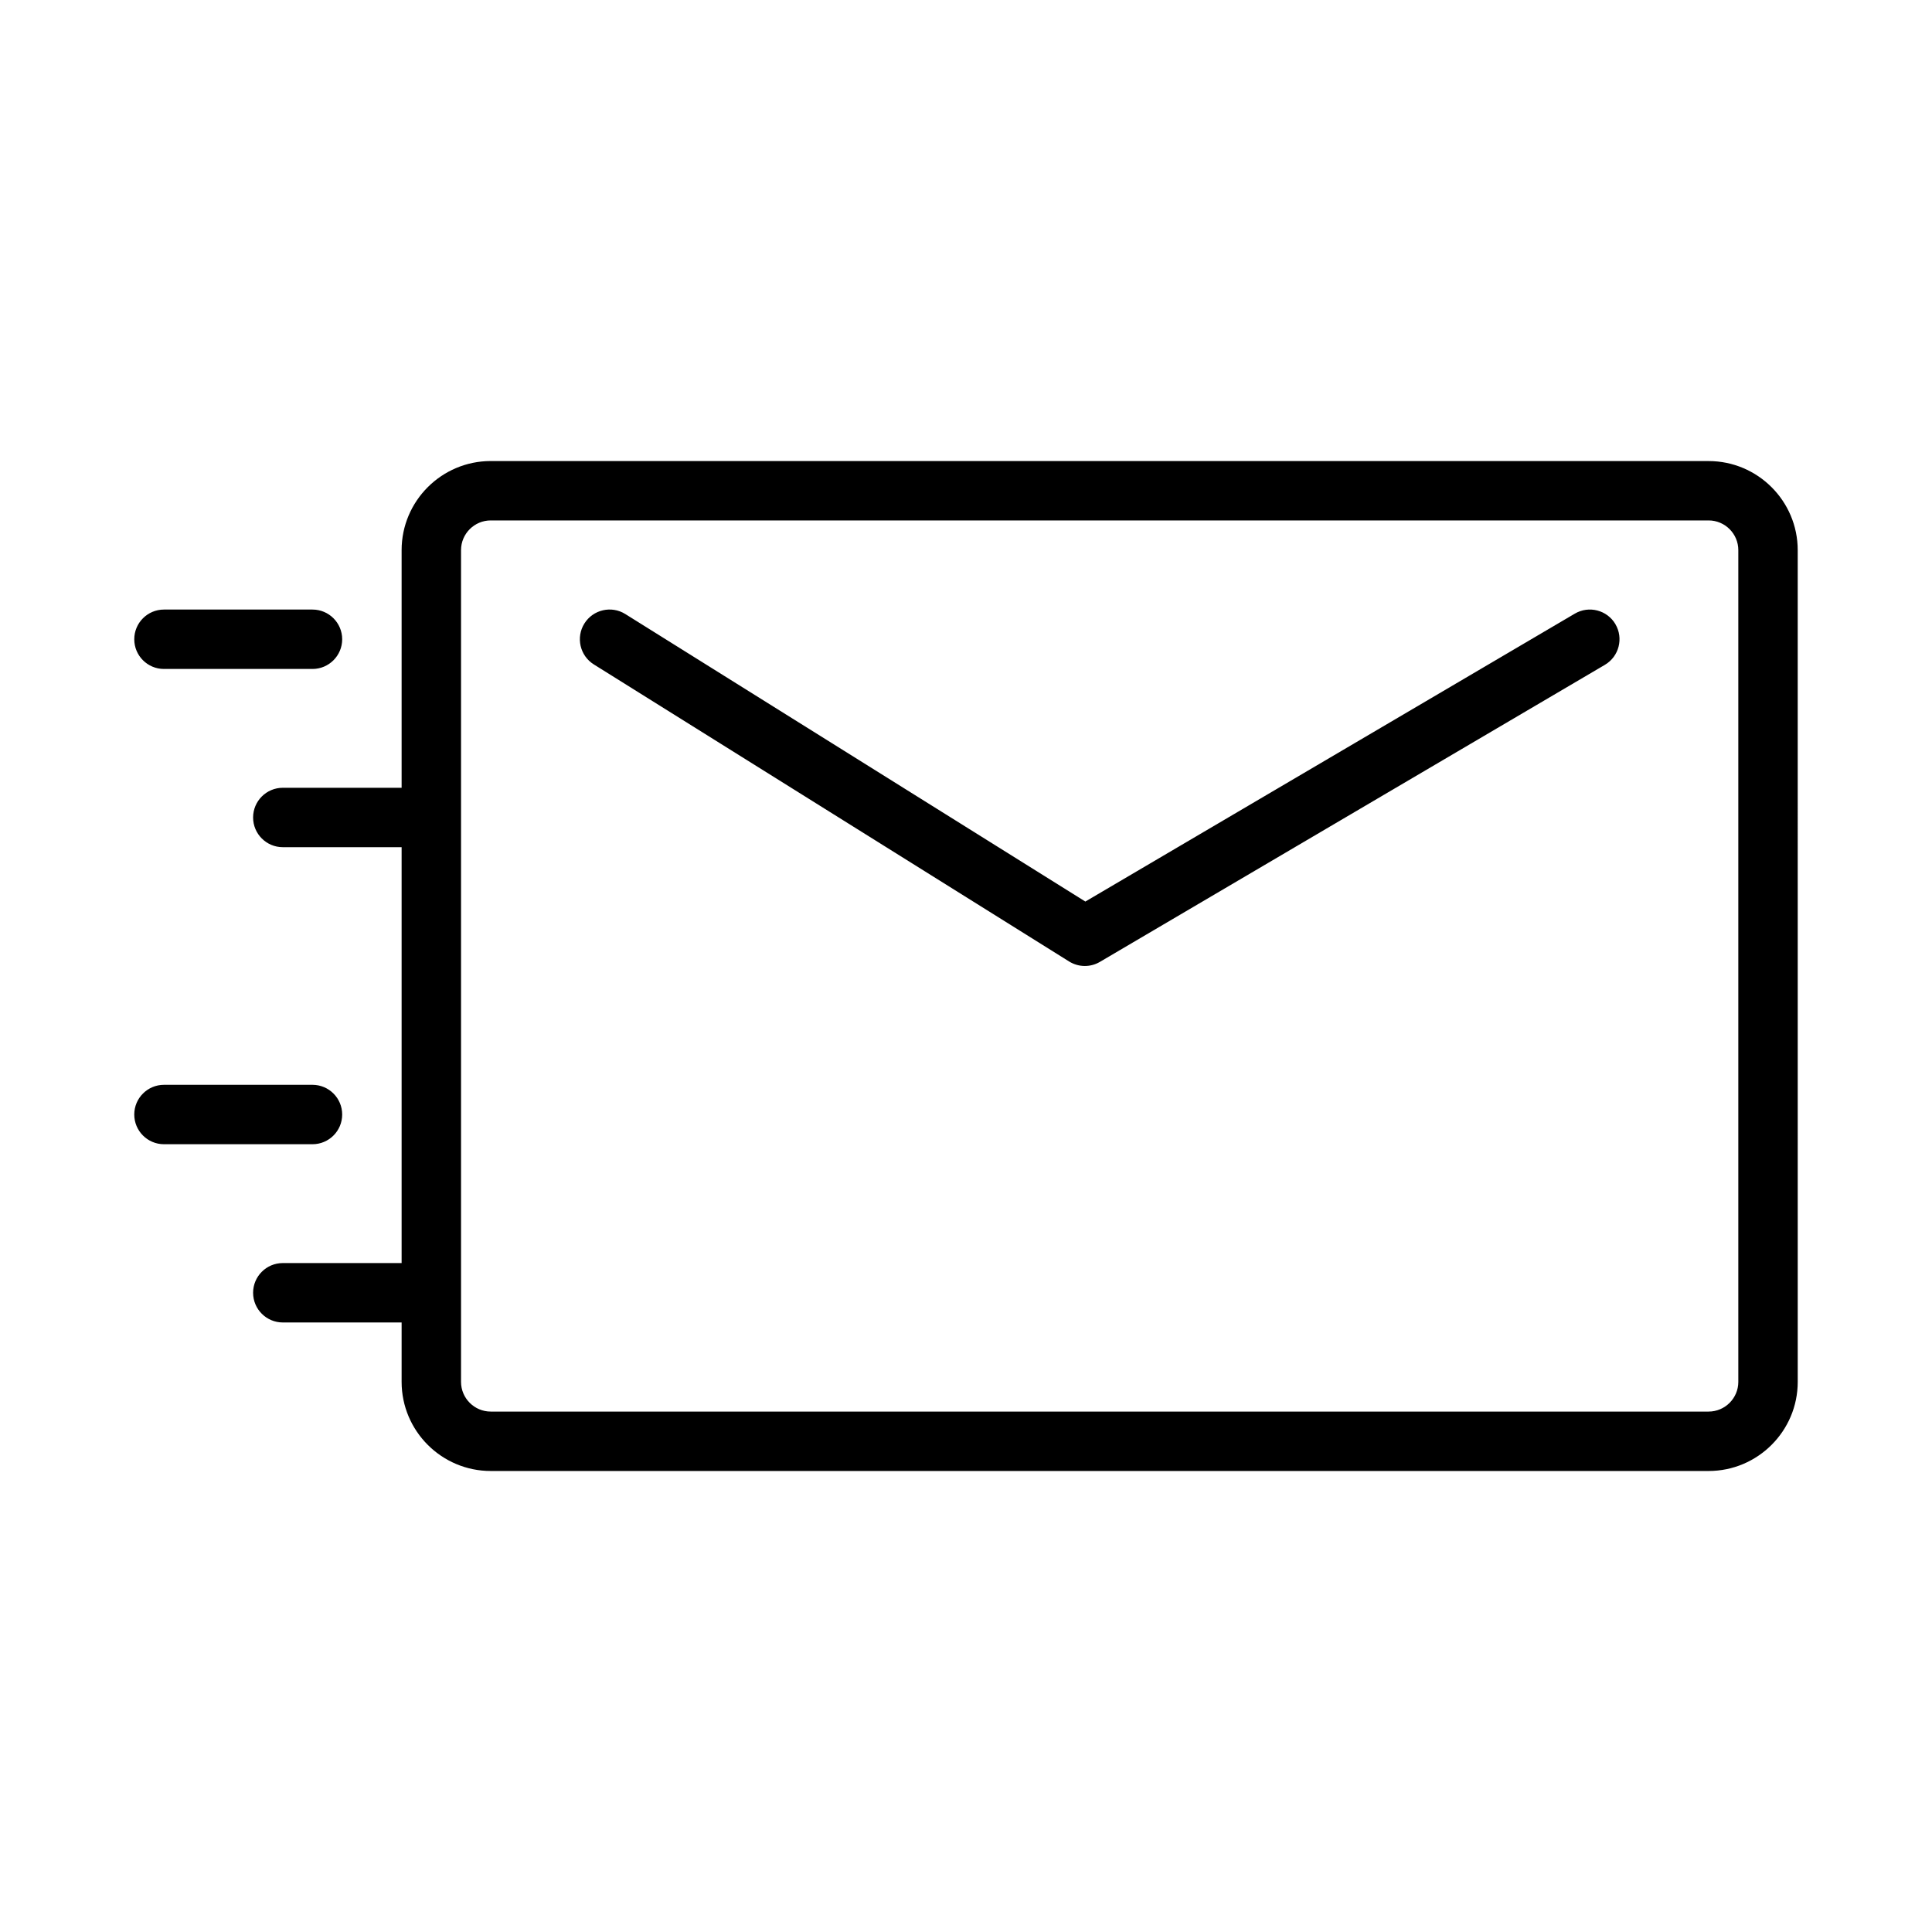 <?xml version="1.0" encoding="UTF-8"?>
<!-- Uploaded to: ICON Repo, www.svgrepo.com, Generator: ICON Repo Mixer Tools -->
<svg fill="#000000" width="800px" height="800px" version="1.1" viewBox="144 144 512 512" xmlns="http://www.w3.org/2000/svg">
 <path d="m596.8 266.18h-322.75c-13.02 0-23.617 10.598-23.617 23.617v62.977l-31.488-0.004c-4.344 0-7.871 3.527-7.871 7.871s3.527 7.871 7.871 7.871h31.488v110.21l-31.488 0.004c-4.344 0-7.871 3.527-7.871 7.871s3.527 7.871 7.871 7.871h31.488v15.742c0 13.02 10.598 23.617 23.617 23.617h322.75c13.02 0 23.617-10.598 23.617-23.617l-0.004-220.41c0-13.02-10.594-23.613-23.613-23.613zm7.871 244.03c0 4.336-3.535 7.871-7.871 7.871h-322.75c-4.336 0-7.871-3.535-7.871-7.871v-220.42c0-4.336 3.535-7.871 7.871-7.871h322.75c4.336 0 7.871 3.535 7.871 7.871zm-425.09-196.8c0-4.344 3.527-7.871 7.871-7.871h39.359c4.344 0 7.871 3.527 7.871 7.871s-3.527 7.871-7.871 7.871h-39.359c-4.352 0-7.871-3.527-7.871-7.871zm47.23 133.82h-39.359c-4.344 0-7.871-3.527-7.871-7.871s3.527-7.871 7.871-7.871h39.359c4.344 0 7.871 3.527 7.871 7.871 0.004 4.344-3.523 7.871-7.871 7.871zm345.29-137.82c2.203 3.746 0.953 8.574-2.793 10.777l-133.82 78.719c-1.23 0.727-2.617 1.09-3.992 1.09-1.449 0-2.898-0.402-4.172-1.195l-125.95-78.719c-3.691-2.305-4.809-7.164-2.504-10.848 2.305-3.684 7.164-4.809 10.848-2.504l121.91 76.191 129.71-76.297c3.746-2.203 8.562-0.953 10.77 2.785z"/>
</svg>